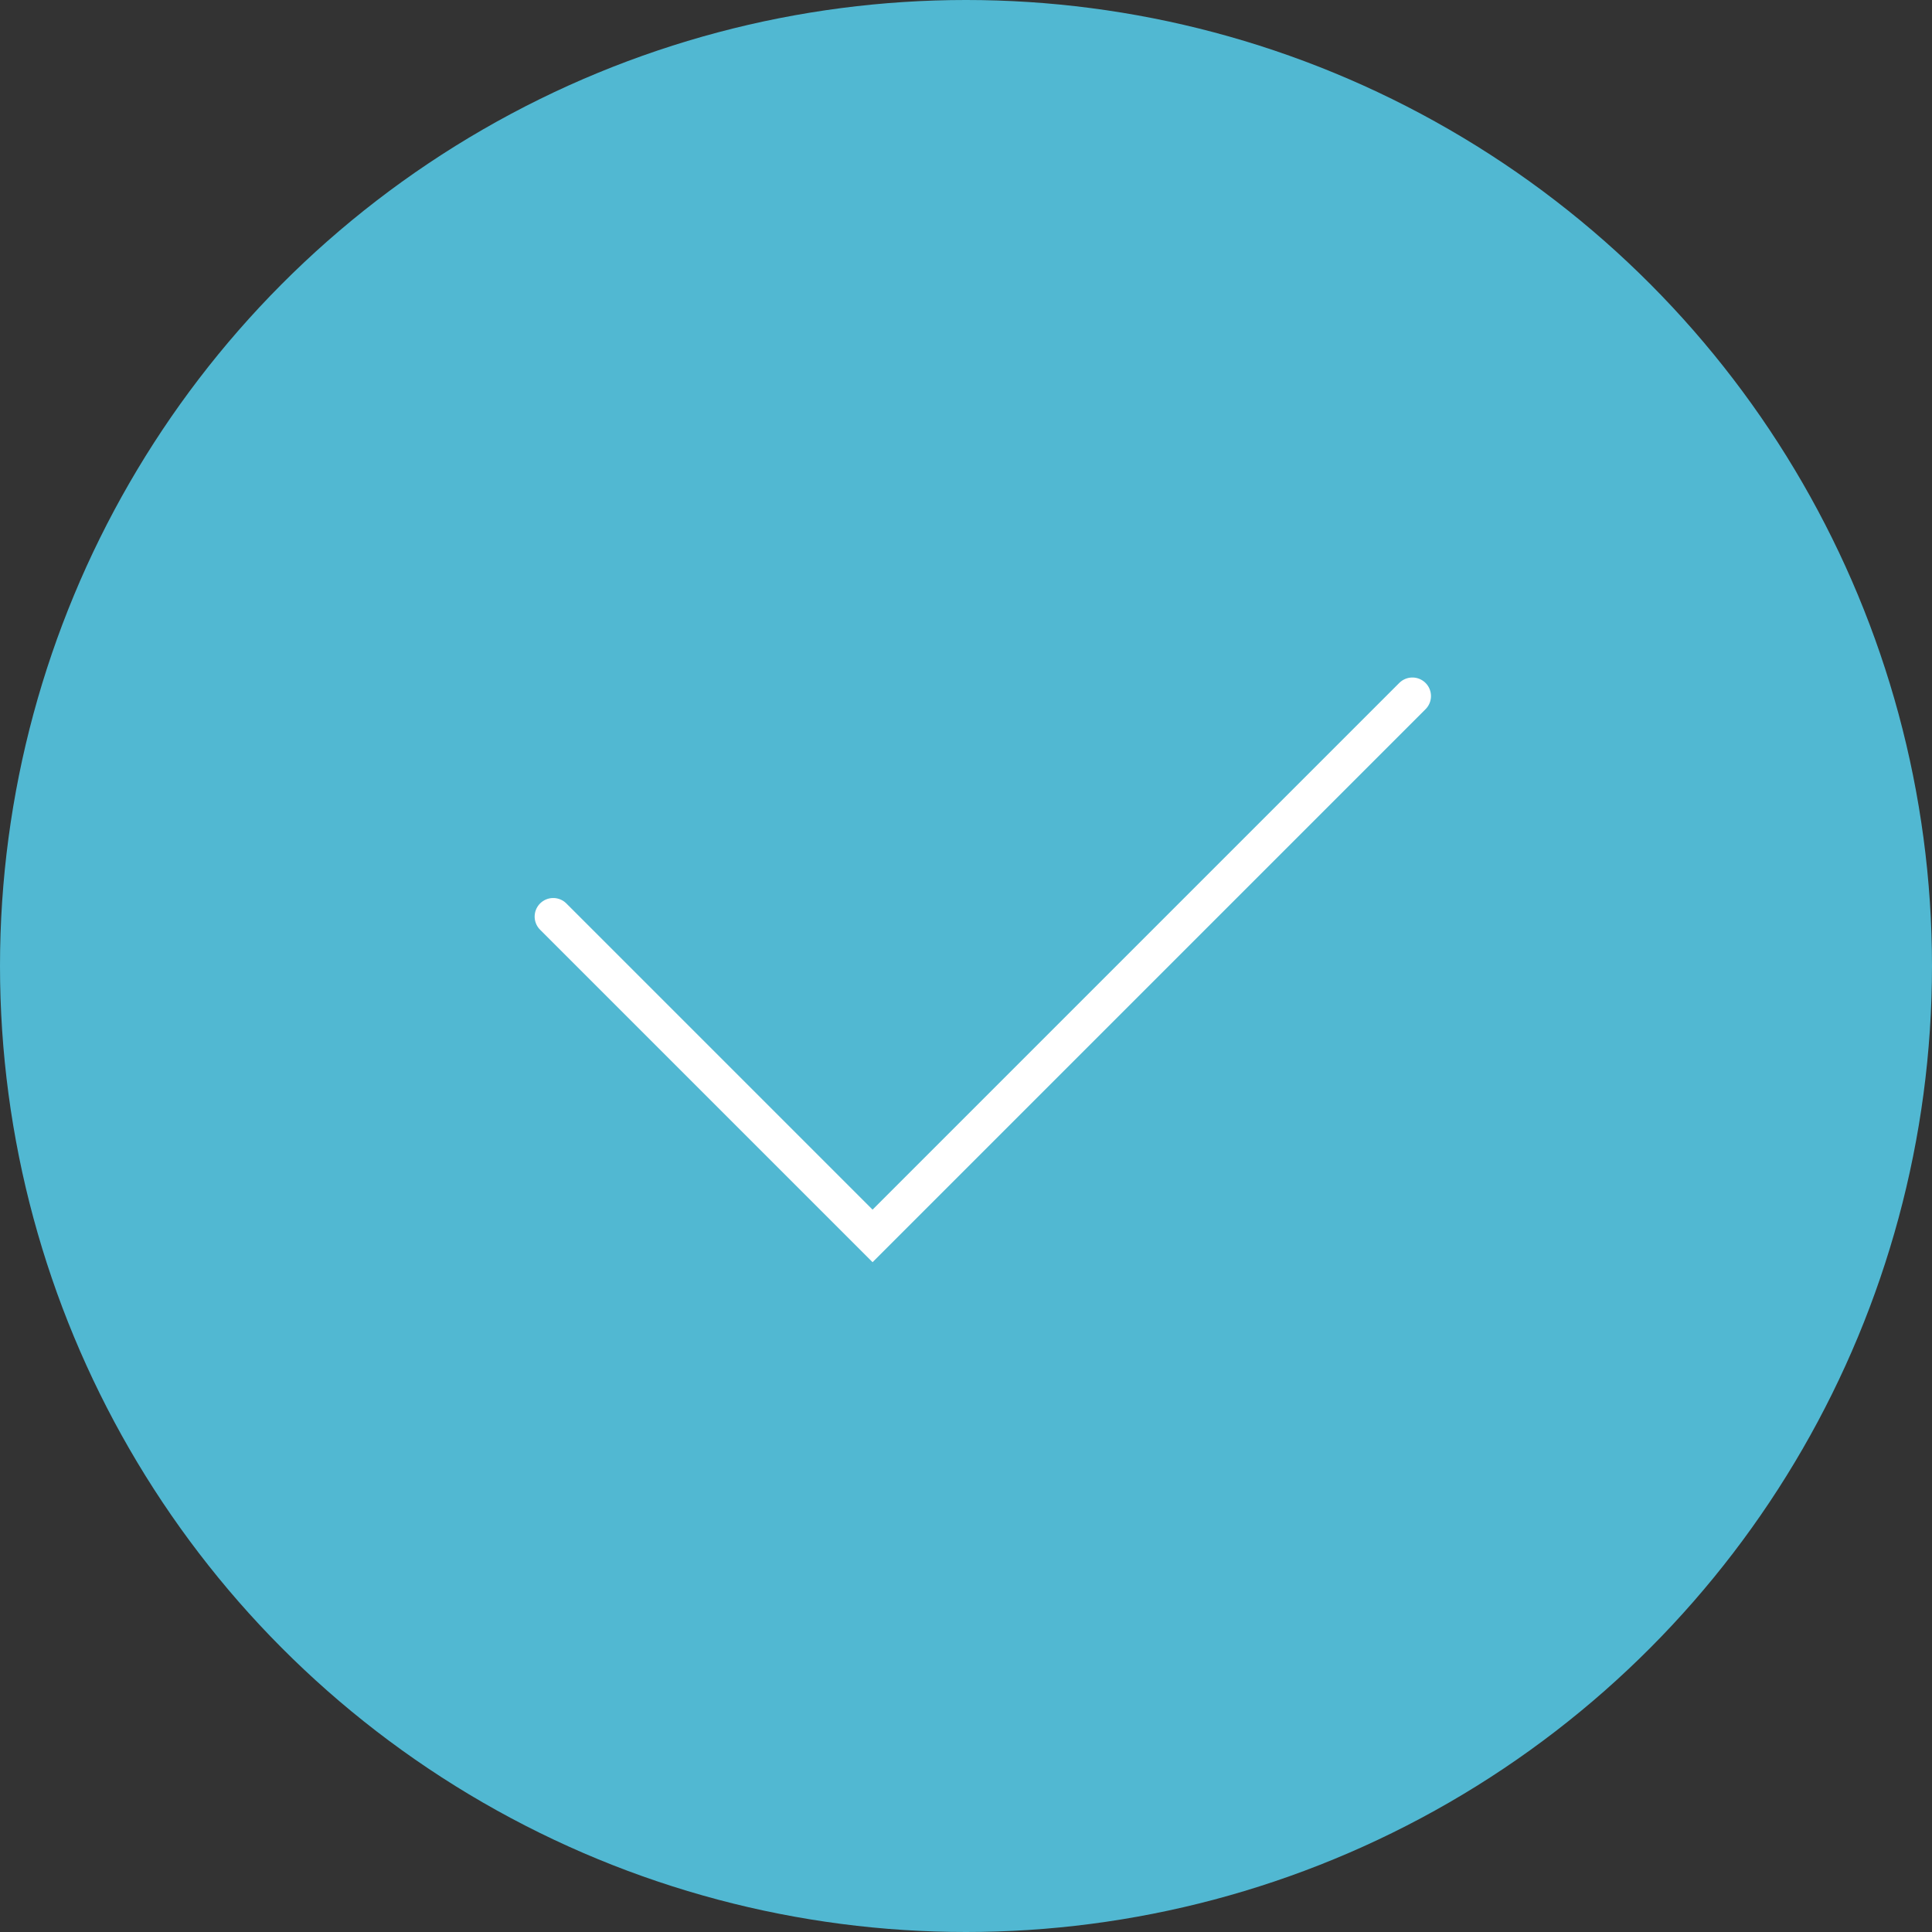 <svg xmlns="http://www.w3.org/2000/svg" xmlns:xlink="http://www.w3.org/1999/xlink" viewBox="0 0 104 104"><rect x="0" y="0" width="104" height="104" fill="#333333" stroke="none"/><defs><style>.cls-1{fill:#51b8d2;}.cls-2{fill:none;stroke:#fff;stroke-linecap:round;stroke-miterlimit:10;stroke-width:2px;}</style><symbol id="check-blue" data-name="check-blue" viewBox="0 0 104 104"><circle class="cls-1" cx="52" cy="52" r="52"/><polyline class="cls-2" points="29.78 49.34 46.97 66.53 76.03 37.47"/></symbol></defs><title>check-b</title><g id="Vrstva_2" data-name="Vrstva 2"><g id="Vrstva_1-2" data-name="Vrstva 1"><use width="104" height="104" xlink:href="#check-blue"/></g></g></svg>